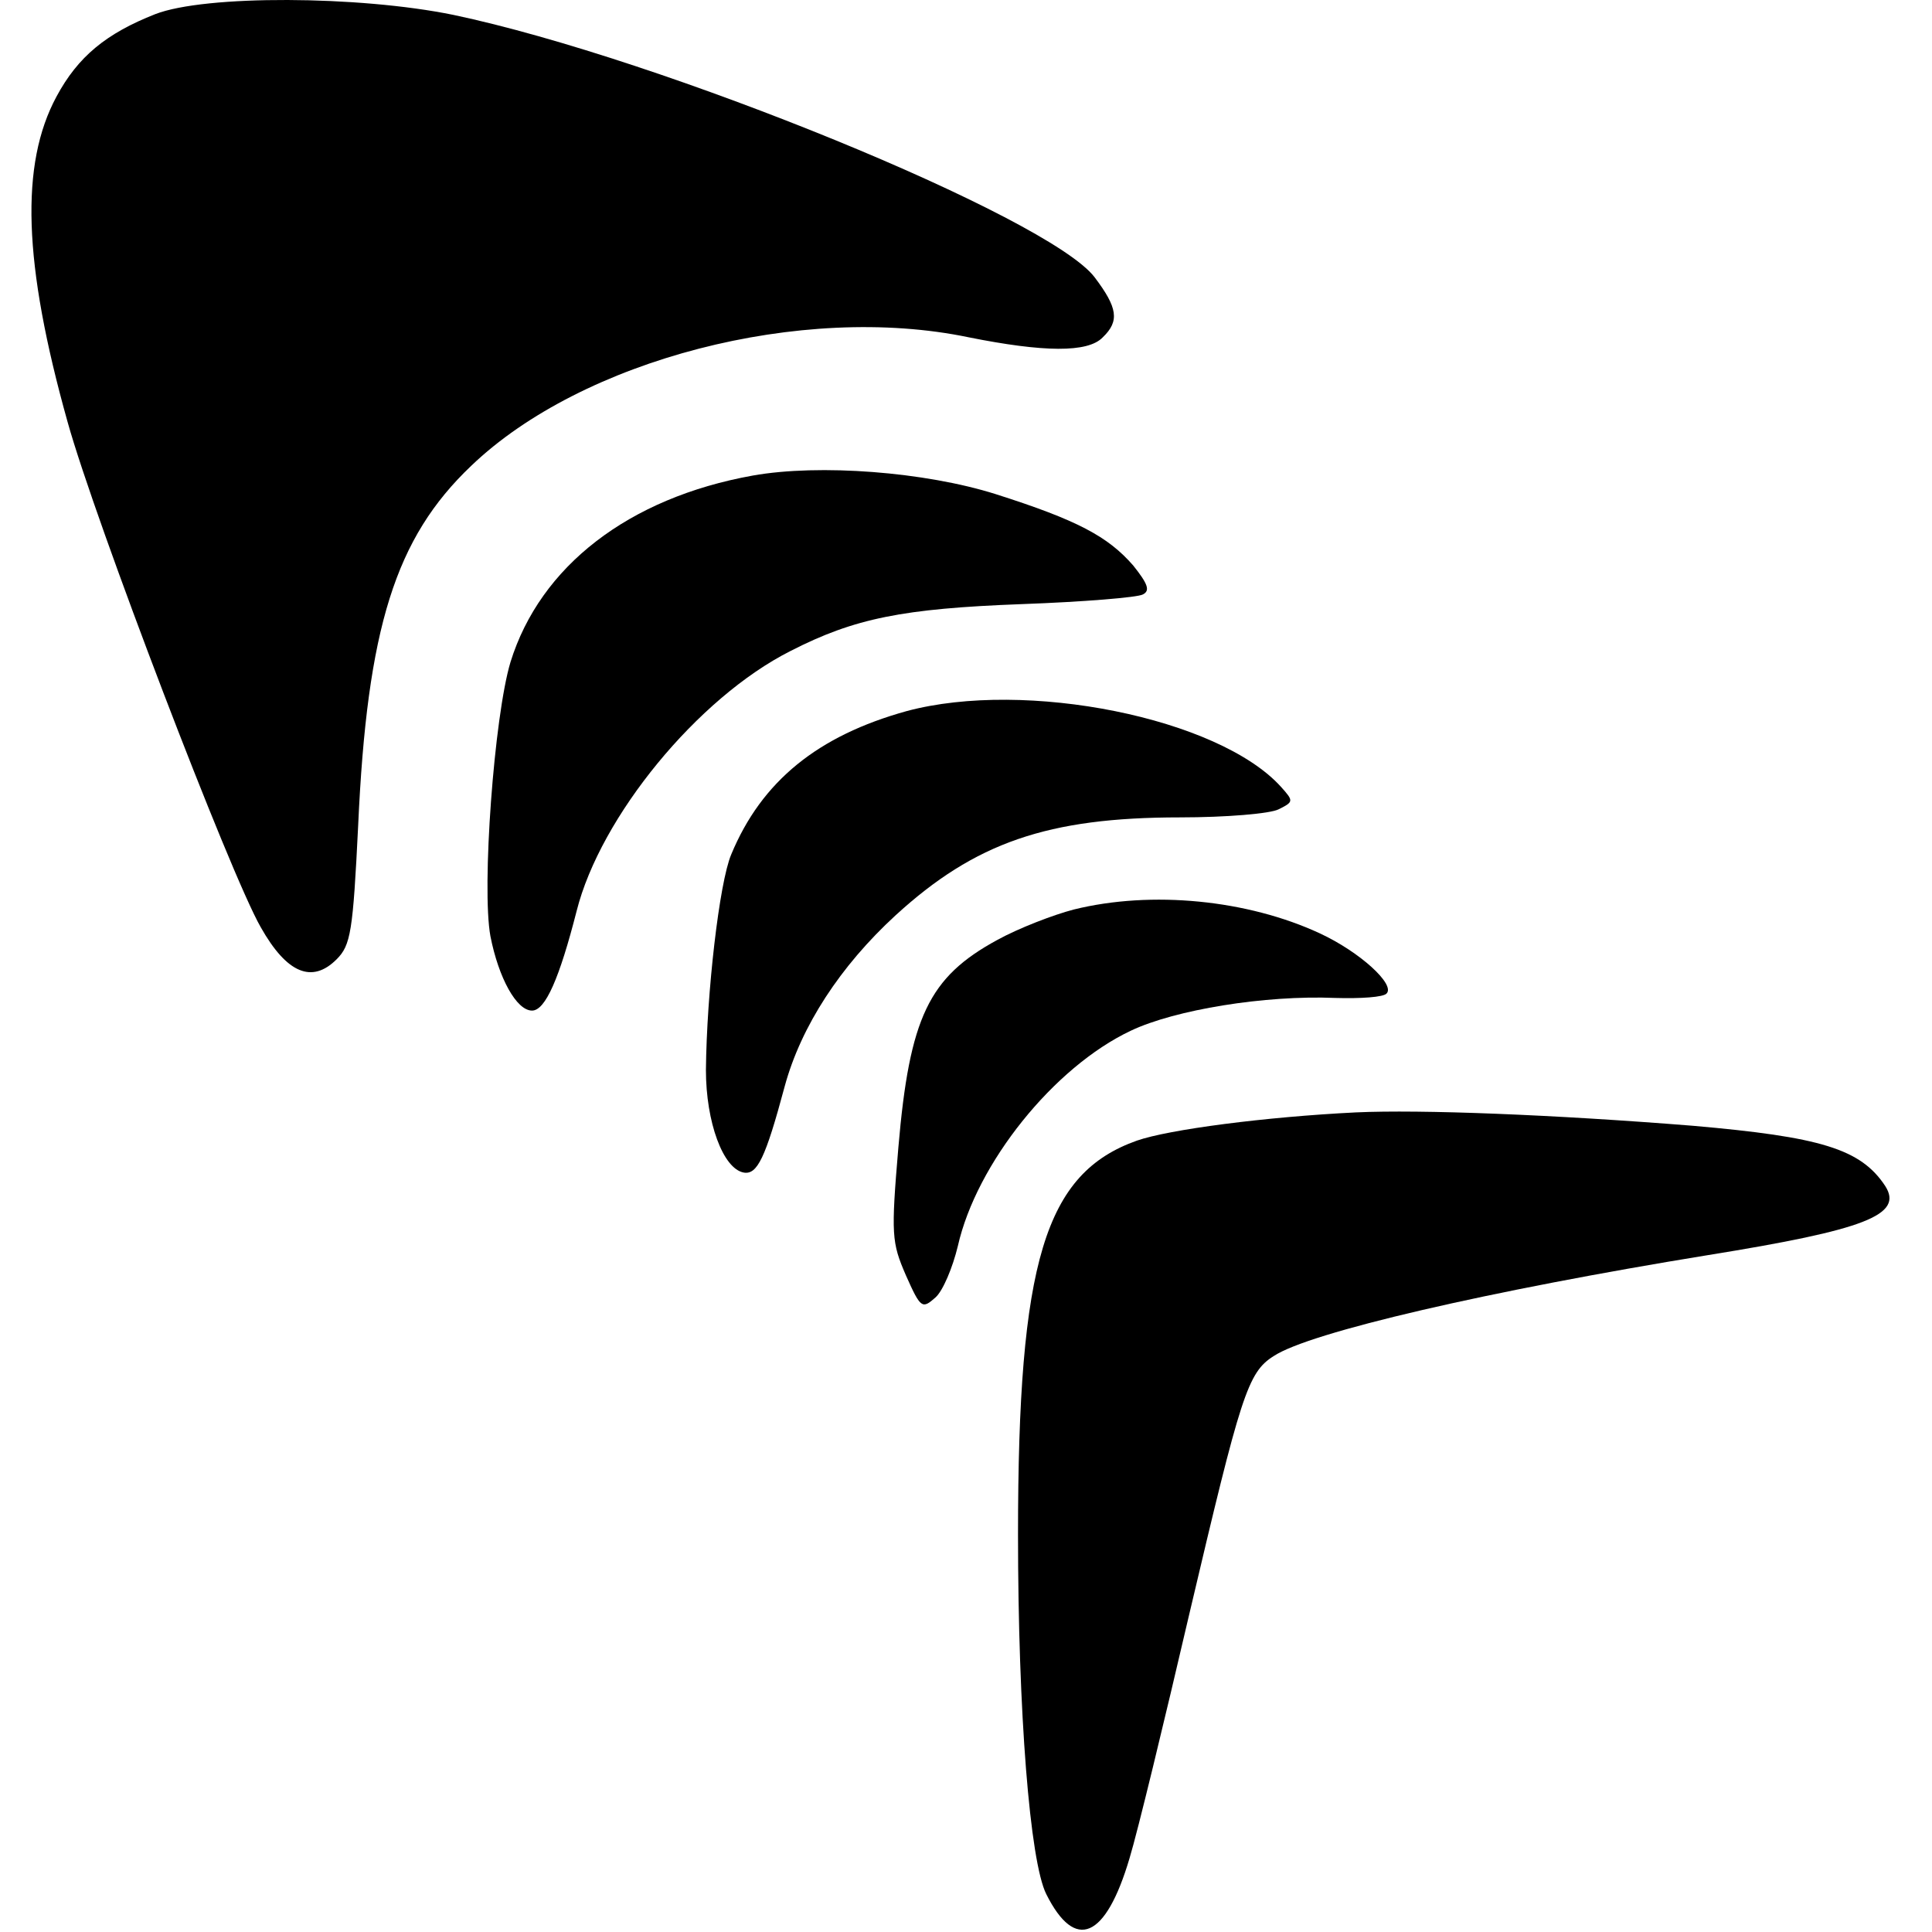 <?xml version="1.0" standalone="no"?>
<!DOCTYPE svg PUBLIC "-//W3C//DTD SVG 20010904//EN"
 "http://www.w3.org/TR/2001/REC-SVG-20010904/DTD/svg10.dtd">
<svg version="1.0" xmlns="http://www.w3.org/2000/svg"
 width="260pt" height="260pt" viewBox="0 0 260 260"
 preserveAspectRatio="xMidYMid meet">
<g transform="translate(0,260) scale(0.1,-0.1)"
fill="#000000" stroke="none">
<path d="M209 2581 c-66 -26 -104 -57 -133 -111 -49 -91 -45 -224 15 -438 37
-133 219 -609 260 -680 35 -62 69 -76 102 -43 19 19 22 37 29 180 12 266 50
387 152 484 149 143 445 220 670 173 100 -20 160 -21 180 0 23 22 20 40 -11
81 -62 81 -583 294 -863 353 -127 26 -334 27 -401 1z"/>
<path d="M1013 1960 c-167 -30 -286 -122 -326 -251 -22 -73 -39 -304 -27 -369
11 -56 35 -100 56 -100 18 0 37 44 60 134 32 127 163 287 288 350 86 44 151
57 311 63 83 3 156 9 163 13 10 5 7 14 -13 39 -34 39 -75 61 -185 96 -95 30
-237 41 -327 25z"/>
<path d="M1220 1643 c-119 -33 -195 -94 -236 -193 -16 -38 -33 -186 -34 -290
0 -70 23 -133 51 -138 18 -3 29 19 55 116 22 81 75 162 149 230 107 98 205
132 383 132 62 0 122 5 133 11 20 10 20 11 3 30 -84 93 -344 145 -504 102z"/>
<path d="M1445 1376 c-27 -7 -74 -25 -103 -41 -92 -50 -118 -104 -133 -279
-10 -118 -9 -128 10 -172 20 -45 22 -46 40 -30 10 9 23 40 30 69 25 111 129
241 233 290 59 28 180 48 275 44 34 -1 65 1 69 6 12 12 -36 56 -90 81 -97 45
-226 58 -331 32z"/>
<path d="M1825 1103 c-122 -6 -252 -23 -295 -38 -124 -44 -160 -163 -160 -530
0 -240 16 -440 38 -484 39 -78 80 -60 112 48 11 36 47 185 81 331 69 293 78
323 113 345 48 32 290 88 585 136 211 34 263 54 238 93 -33 50 -87 66 -259 81
-187 15 -366 22 -453 18z"/>
</g>
</svg>
